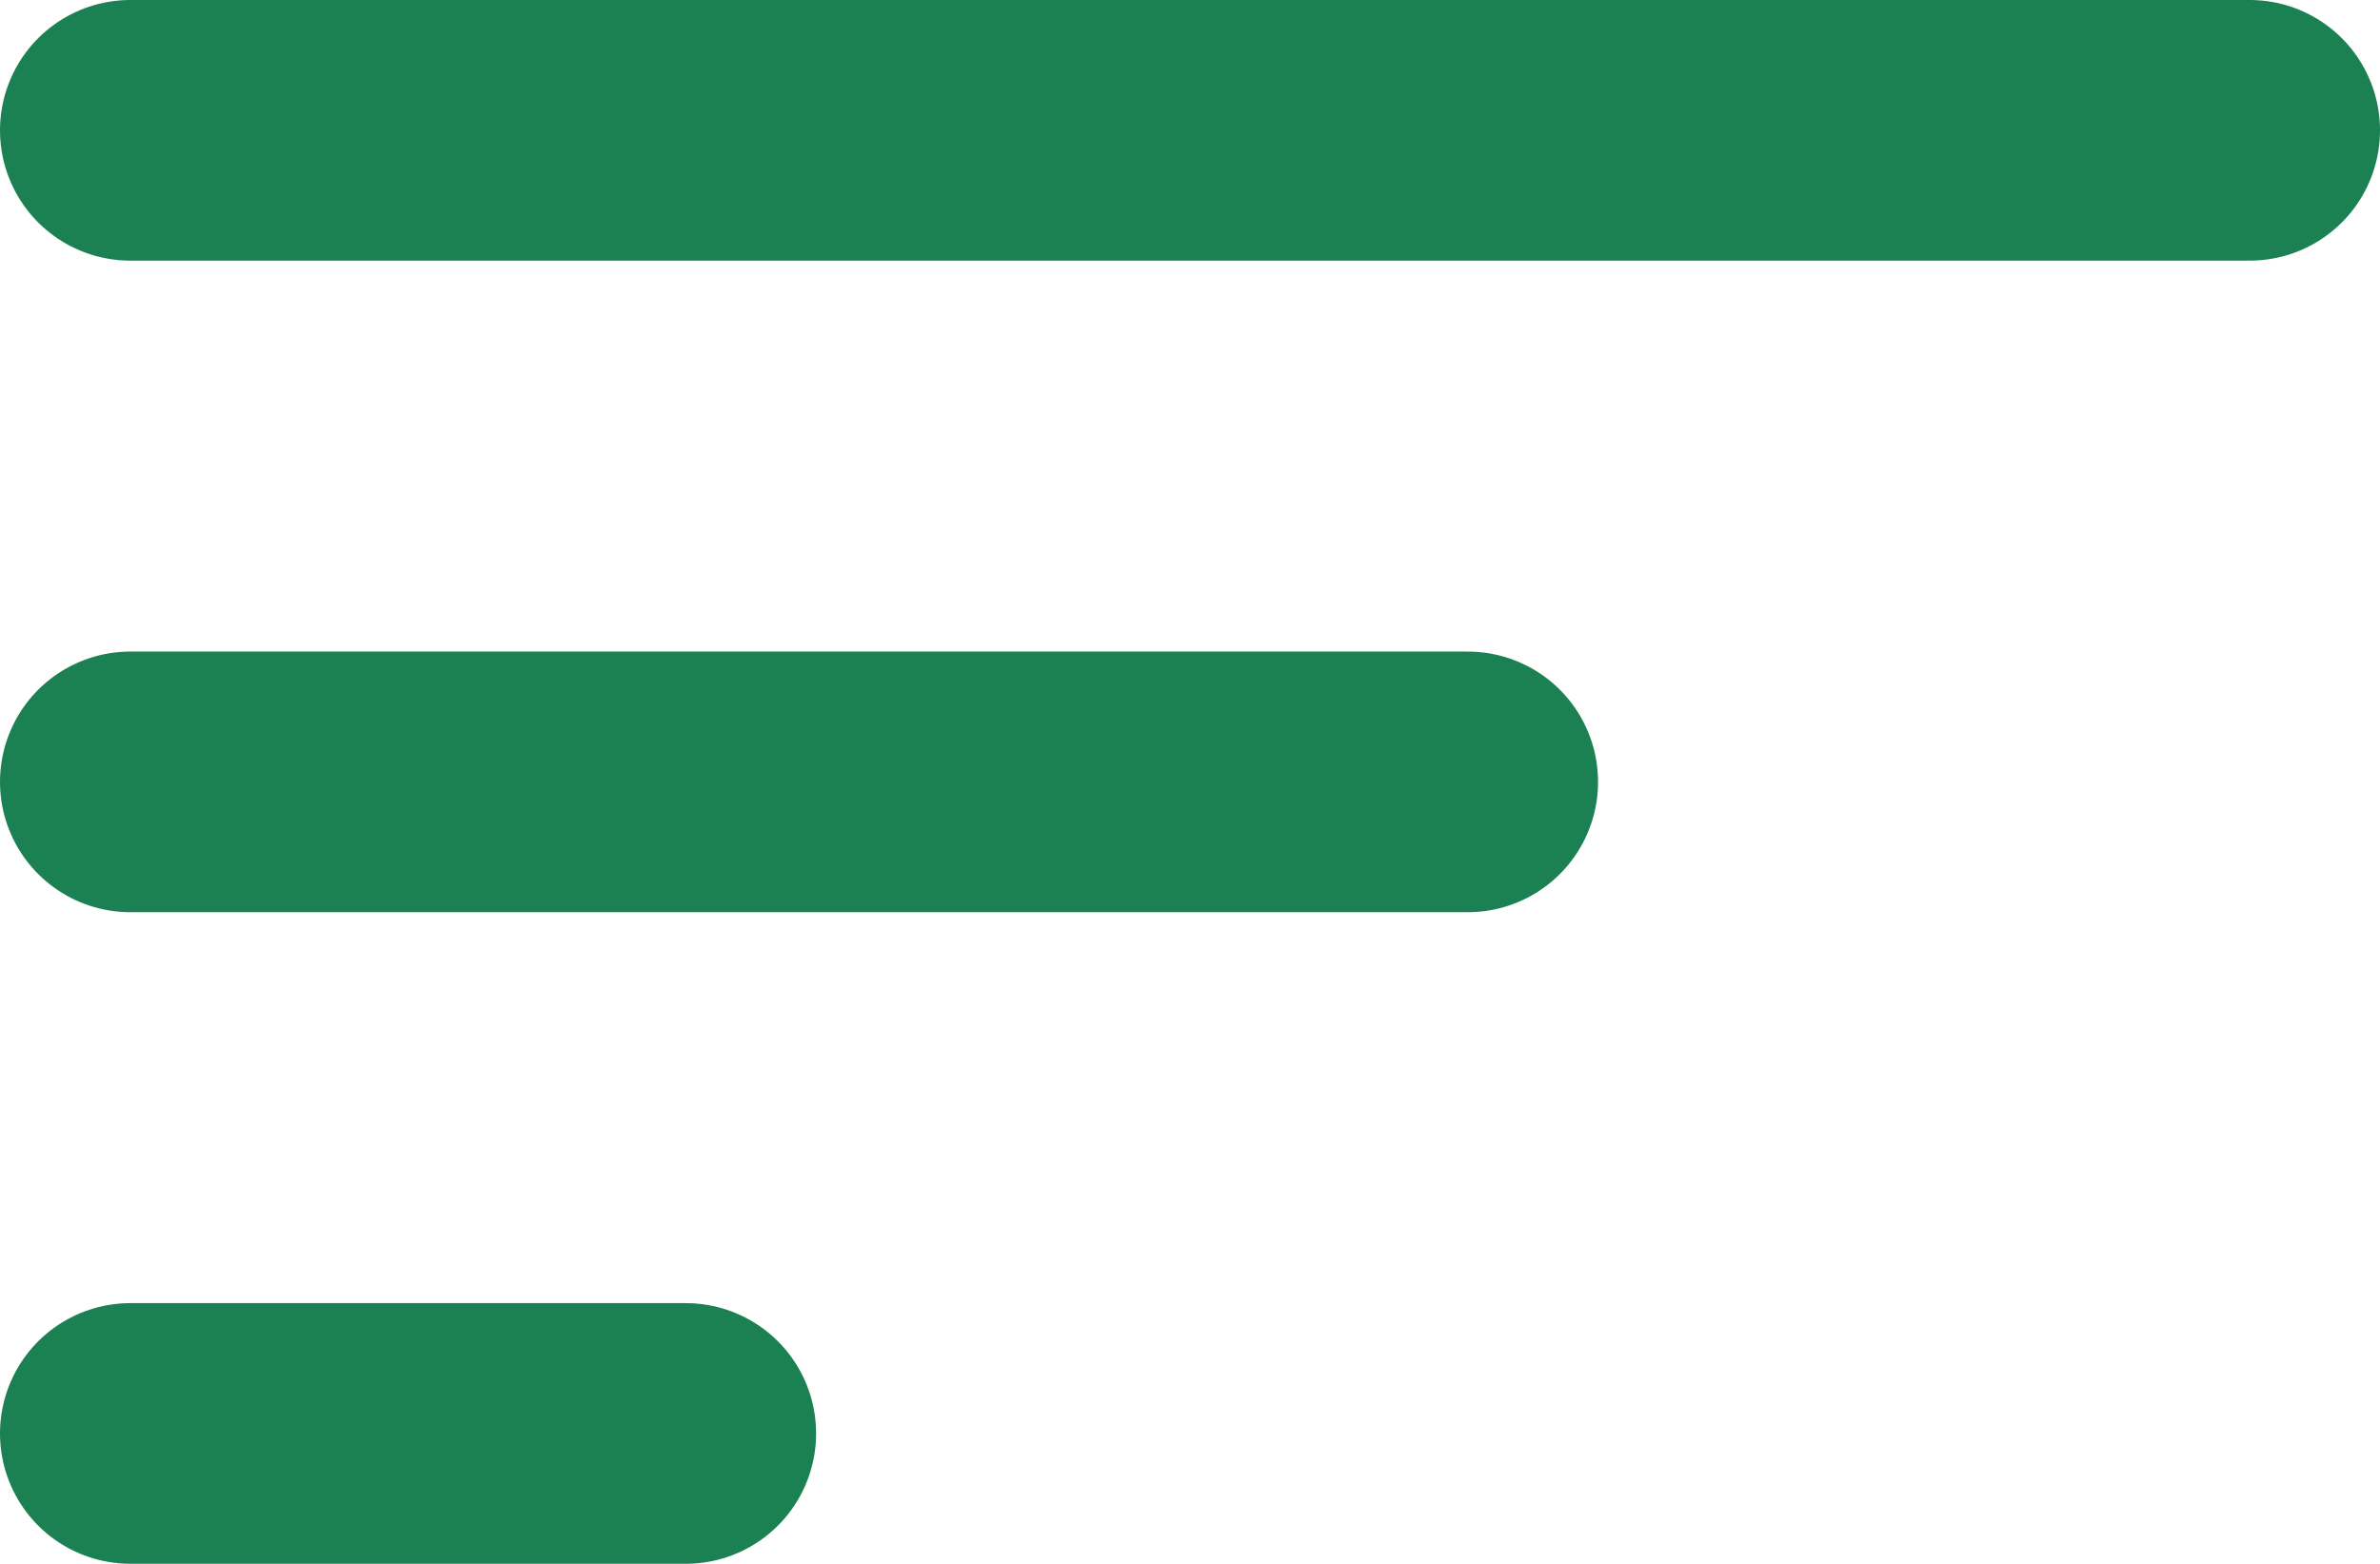 <svg xmlns="http://www.w3.org/2000/svg" width="18.262" height="12" viewBox="0 0 18.262 12">
  <g id="sort" transform="translate(-451.18 -509.5)">
    <line id="Line_8615" data-name="Line 8615" x1="16.262" transform="translate(452.18 510.5)" fill="none" stroke="#1b8052" stroke-linecap="round" stroke-width="2"/>
    <line id="Line_8616" data-name="Line 8616" x1="10.262" transform="translate(452.18 515.5)" fill="none" stroke="#1b8052" stroke-linecap="round" stroke-width="2"/>
    <line id="Line_8617" data-name="Line 8617" x1="4.262" transform="translate(452.18 520.5)" fill="none" stroke="#1b8052" stroke-linecap="round" stroke-width="2"/>
  </g>
</svg>
